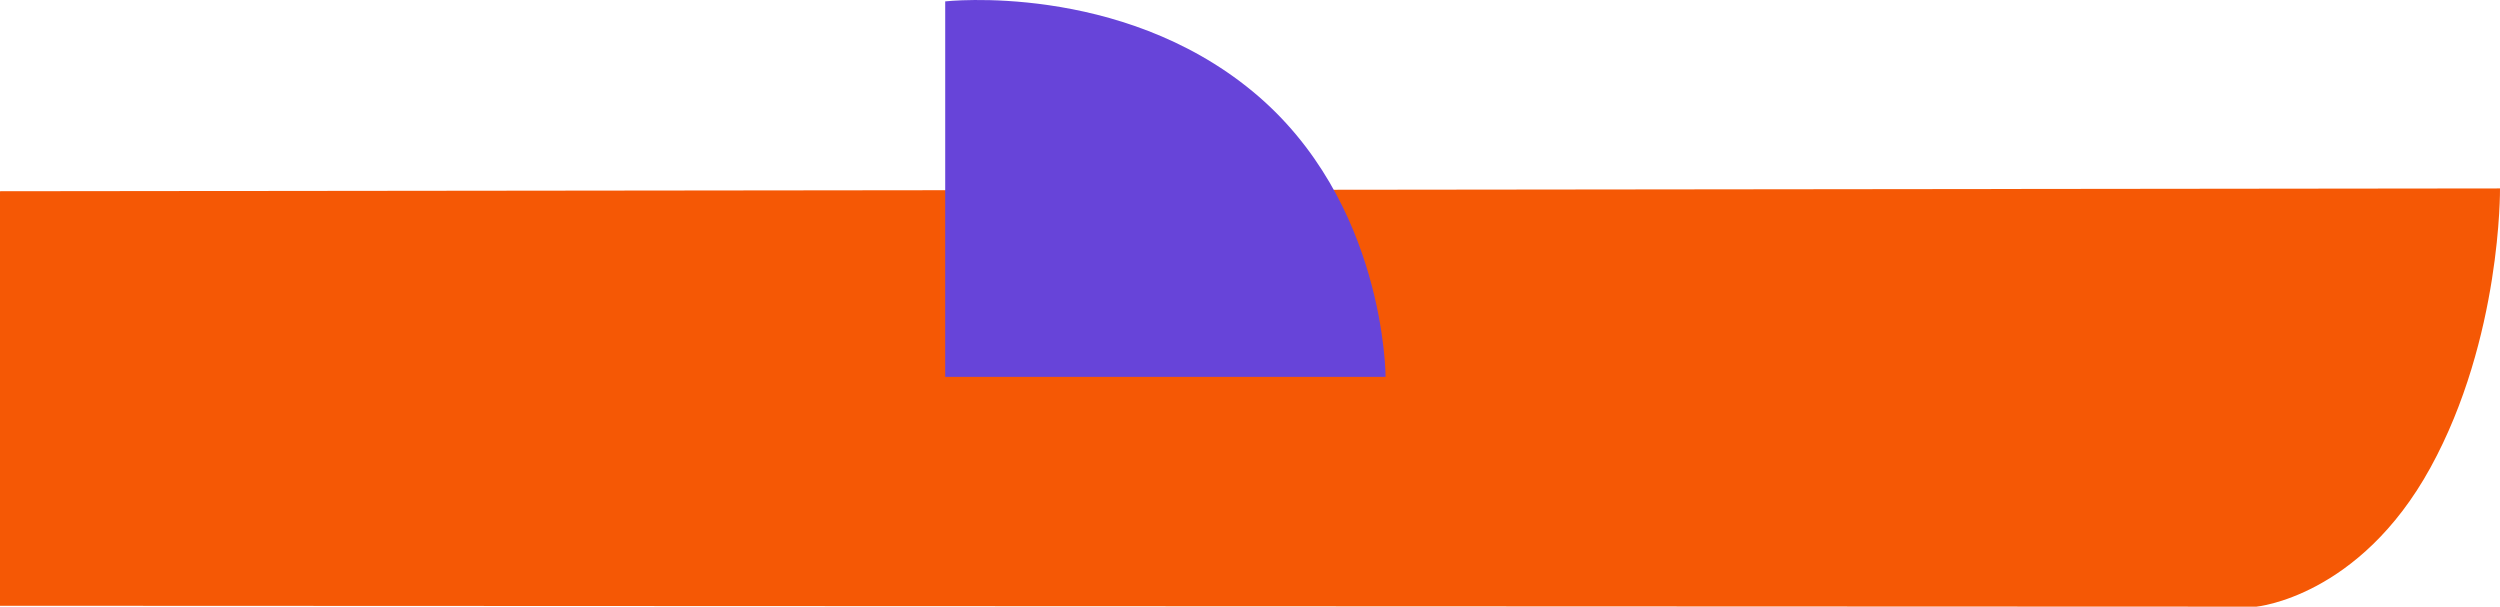 <svg xmlns="http://www.w3.org/2000/svg" width="738" height="179.087" viewBox="0 0 738 179.087">
  <g id="deco-left-text" transform="translate(3.742 -1554.644)">
    <g id="Grupo_73" data-name="Grupo 73" transform="translate(-3.742 1554.644)">
      <path id="Trazado_8" data-name="Trazado 8" d="M100.016-106.968V-229.341l738-.828s.482,44.133-20.526,82.411S766.1-106.707,766.1-106.707Z" transform="translate(-100.016 285.793)" fill="#f55805"/>
      <path id="Trazado_9" data-name="Trazado 9" d="M641.885-546.255v110.842h130s0-51.886-39.262-84.277S641.885-546.255,641.885-546.255Z" transform="translate(-362.86 546.663)" fill="#6744d9"/>
    </g>
  </g>
</svg>
